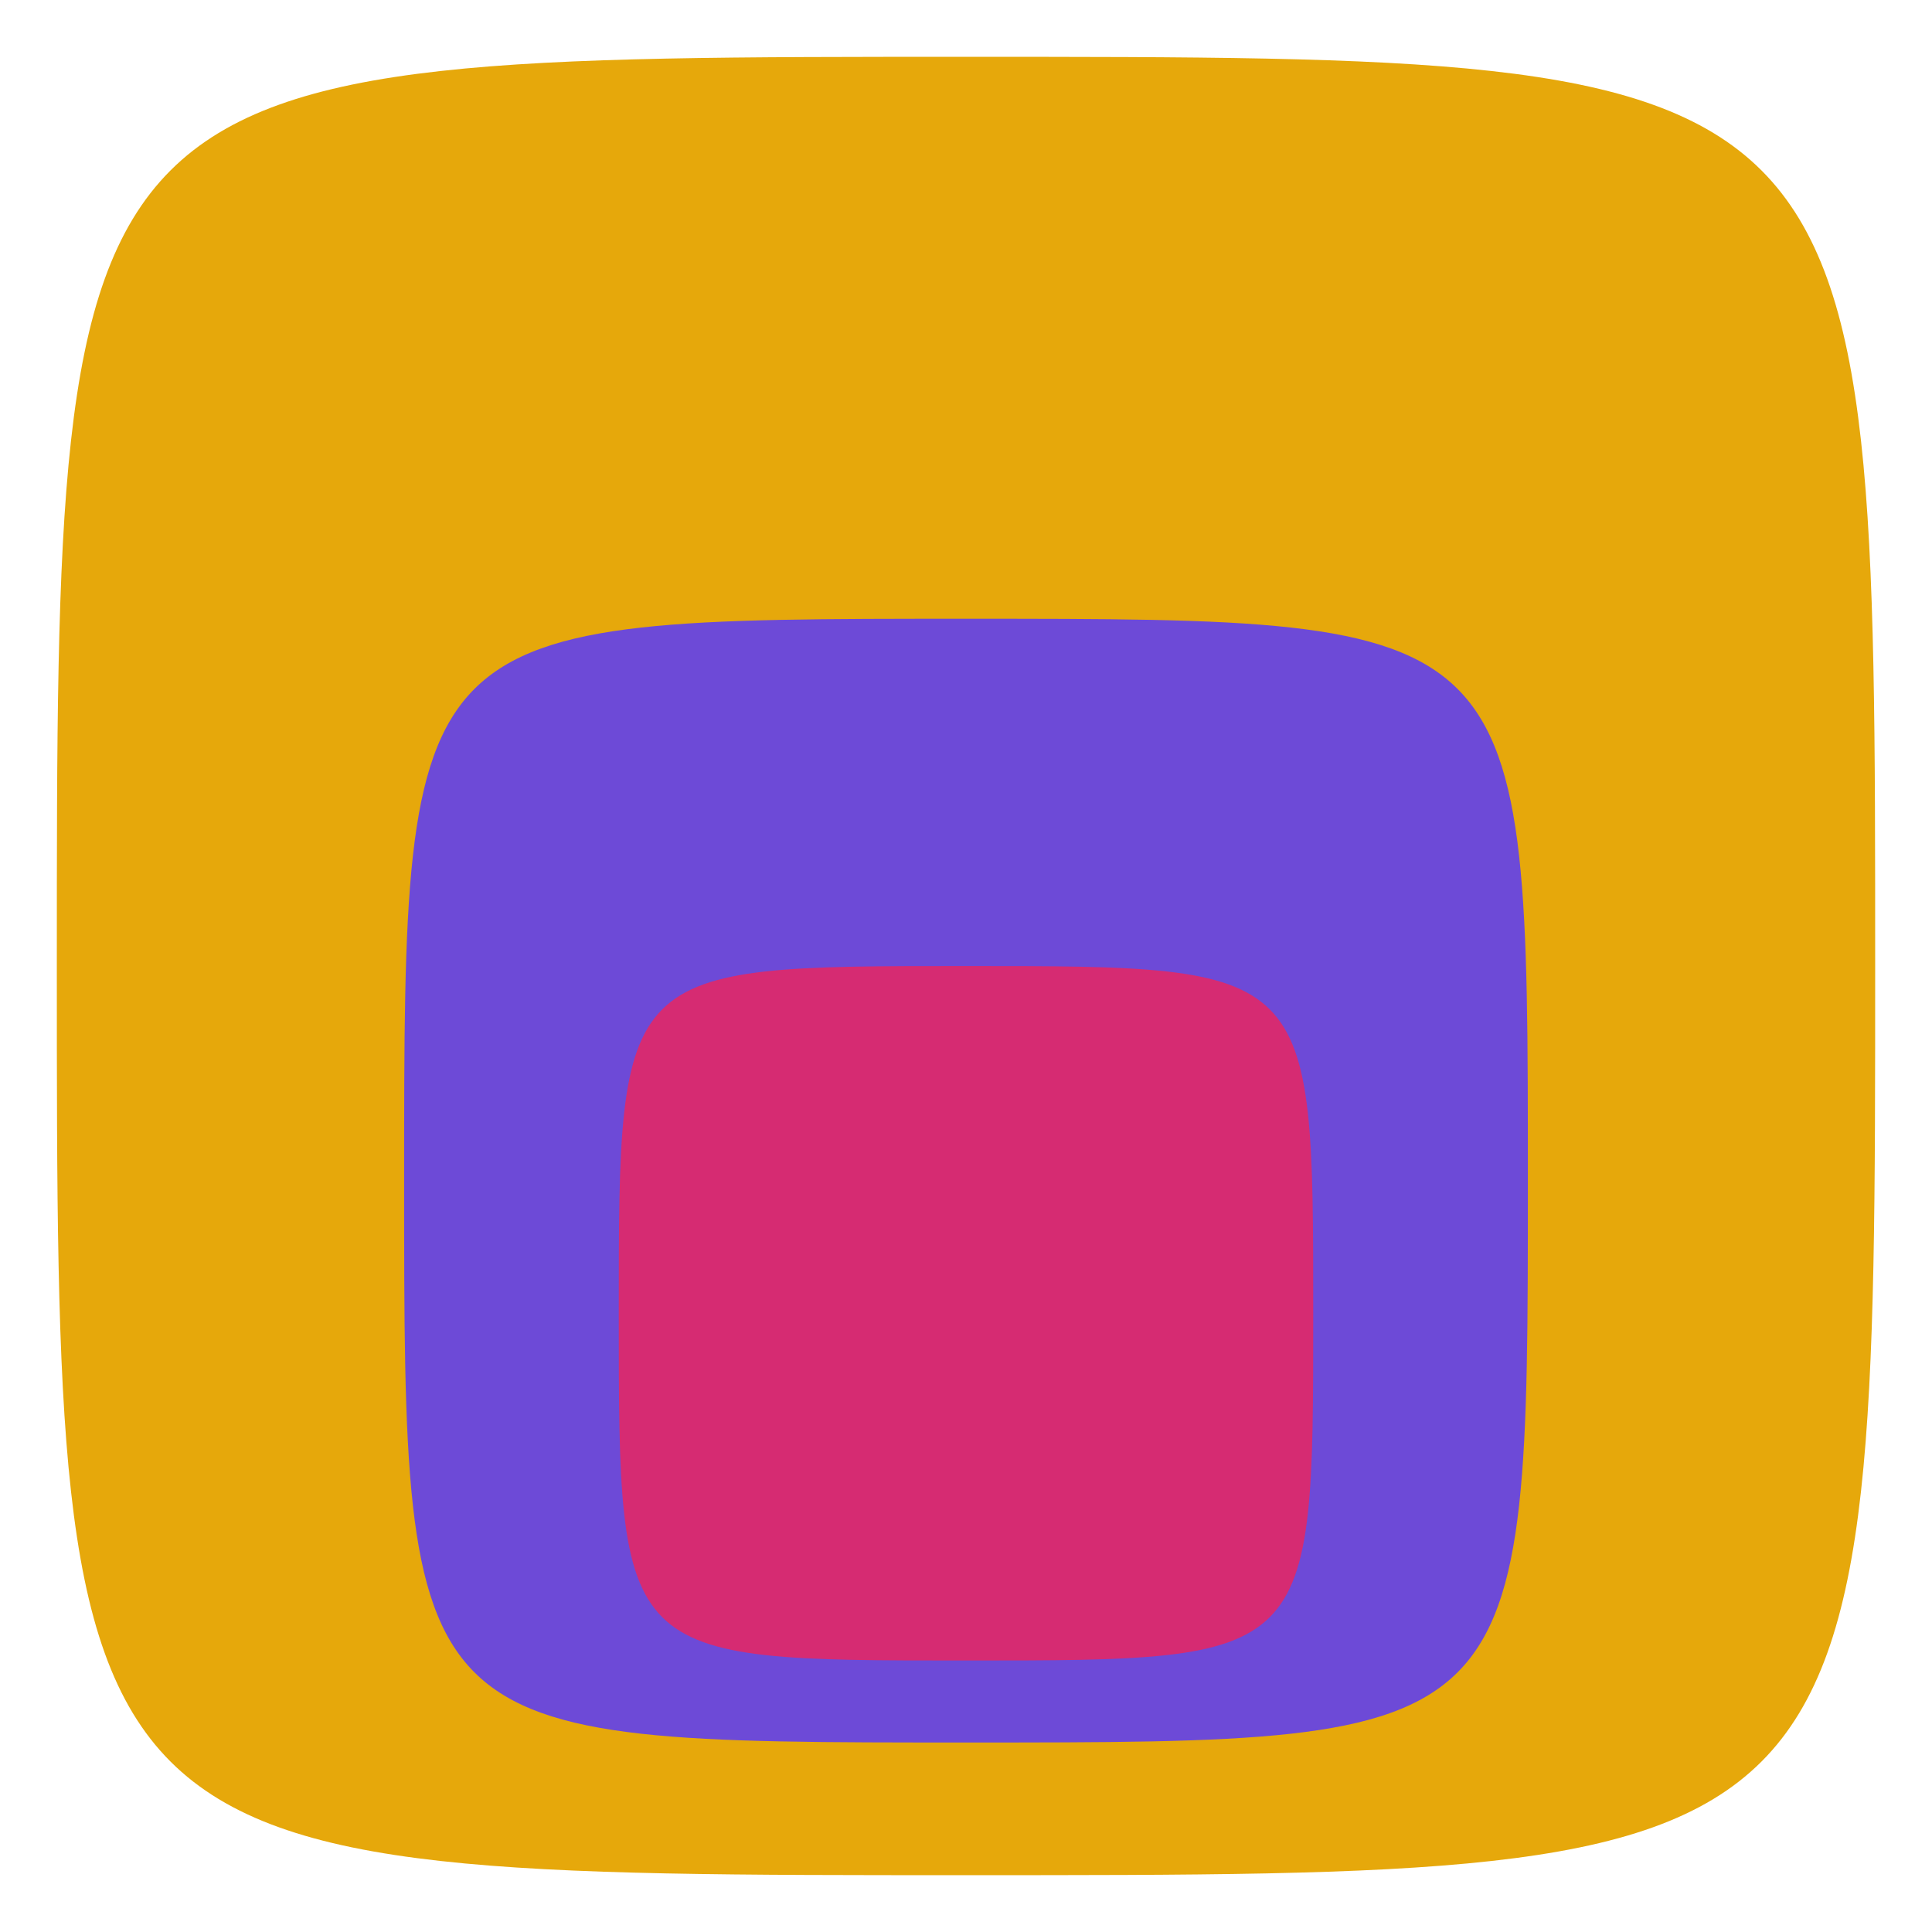 <svg xmlns="http://www.w3.org/2000/svg" width="200" height="200" viewBox="-4 -4 136 136"><path fill="#e6a80b" d="M0 64C0 0 0 0 64 0s64 0 64 64 0 64-64 64-64 0-64-64"/><path fill="#6d4ad7" d="M24.448 79.109c0-39.552 0-39.552 39.552-39.552s39.552 0 39.552 39.552 0 39.552-39.552 39.552-39.552 0-39.552-39.552"/><path fill="#d62b72" d="M39.557 88.446c0-24.443 0-24.443 24.443-24.443s24.443 0 24.443 24.443 0 24.443-24.443 24.443-24.443 0-24.443-24.443"/></svg>